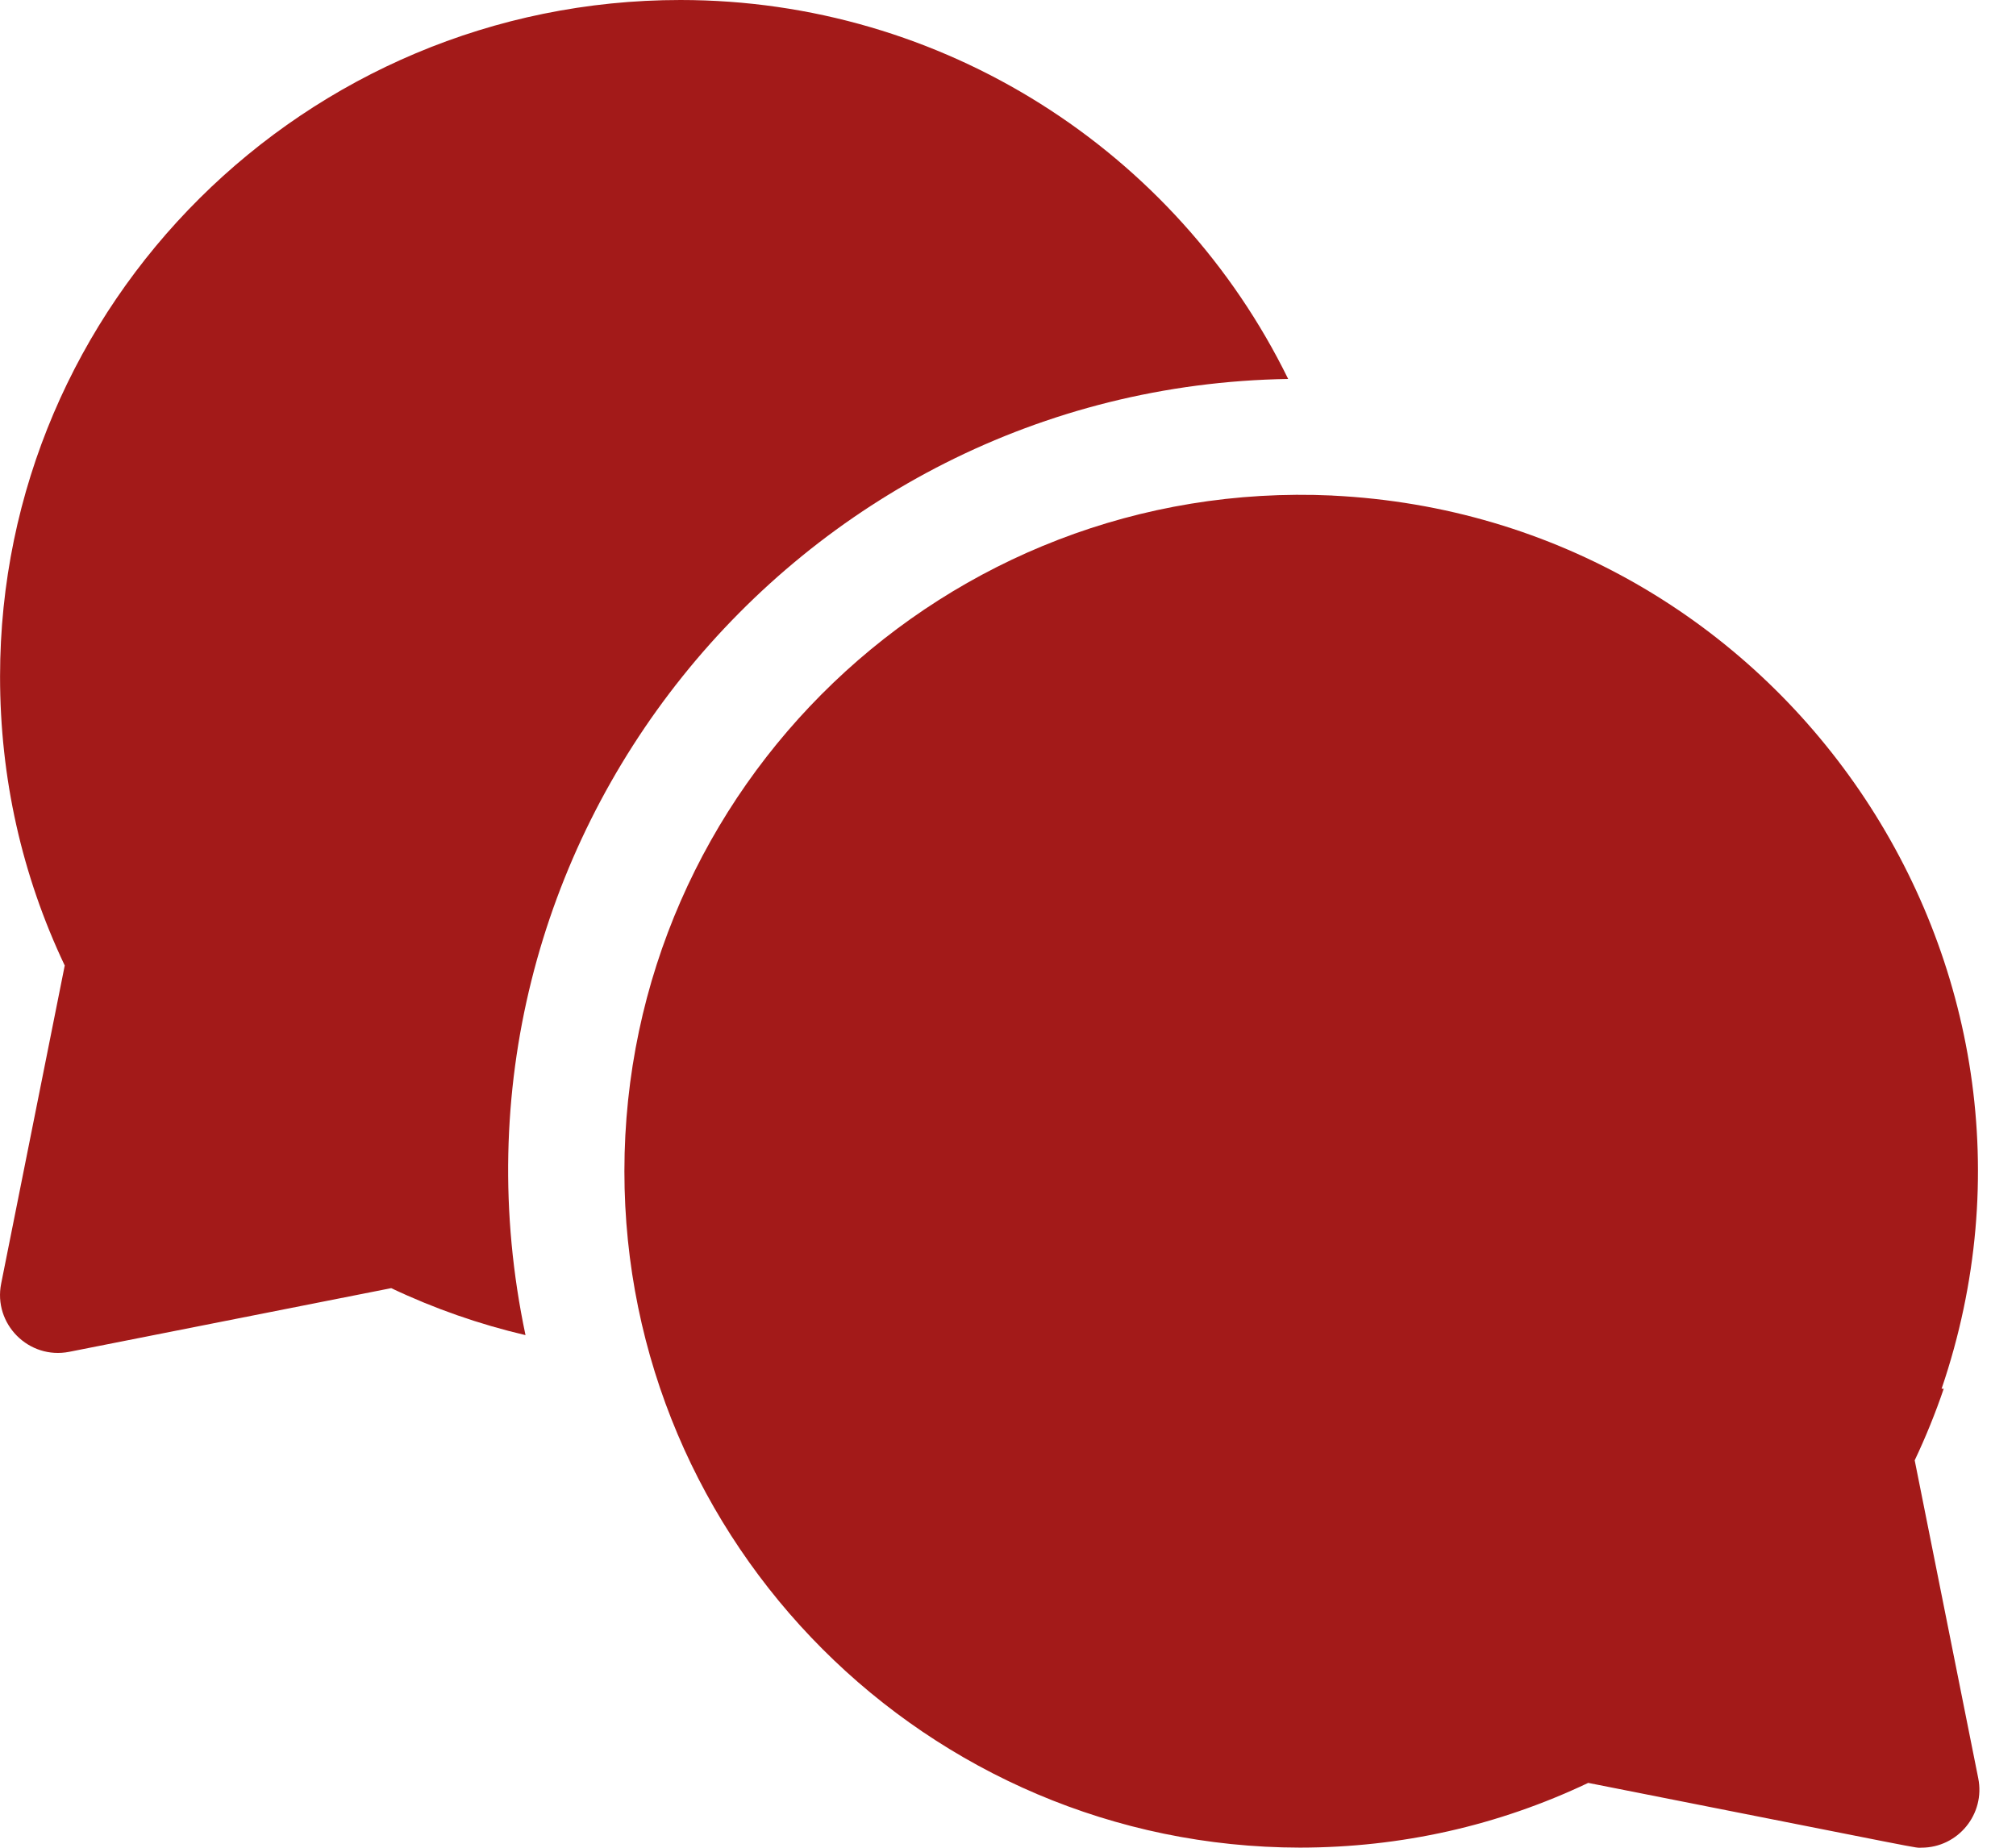 <?xml version="1.0" encoding="UTF-8"?> <svg xmlns="http://www.w3.org/2000/svg" width="36" height="33" viewBox="0 0 36 33" fill="none"> <path d="M23.003 6.768C21.007 2.694 16.833 0 12.151 0C5.451 0 0.001 5.42 0.001 12.081C0.001 13.892 0.389 15.627 1.156 17.244L0.021 22.924C-0.124 23.647 0.514 24.286 1.237 24.143L6.986 23.006C7.76 23.373 8.561 23.652 9.384 23.845C7.539 15.109 14.161 6.909 23.003 6.768Z" fill="#A31A19"></path> <path d="M34.191 26.081C34.389 25.663 34.562 25.236 34.709 24.803H34.671C37.257 17.215 31.82 9.24 23.794 8.851C23.794 8.851 23.793 8.85 23.793 8.85C16.887 8.532 11.15 14.061 11.15 20.918C11.15 27.573 16.559 32.989 23.213 32.998C25.018 32.996 26.748 32.608 28.361 31.842C34.657 33.087 34.166 32.999 34.311 32.999C34.965 32.999 35.454 32.399 35.326 31.76L34.191 26.081Z" fill="#A31A19"></path> </svg> 